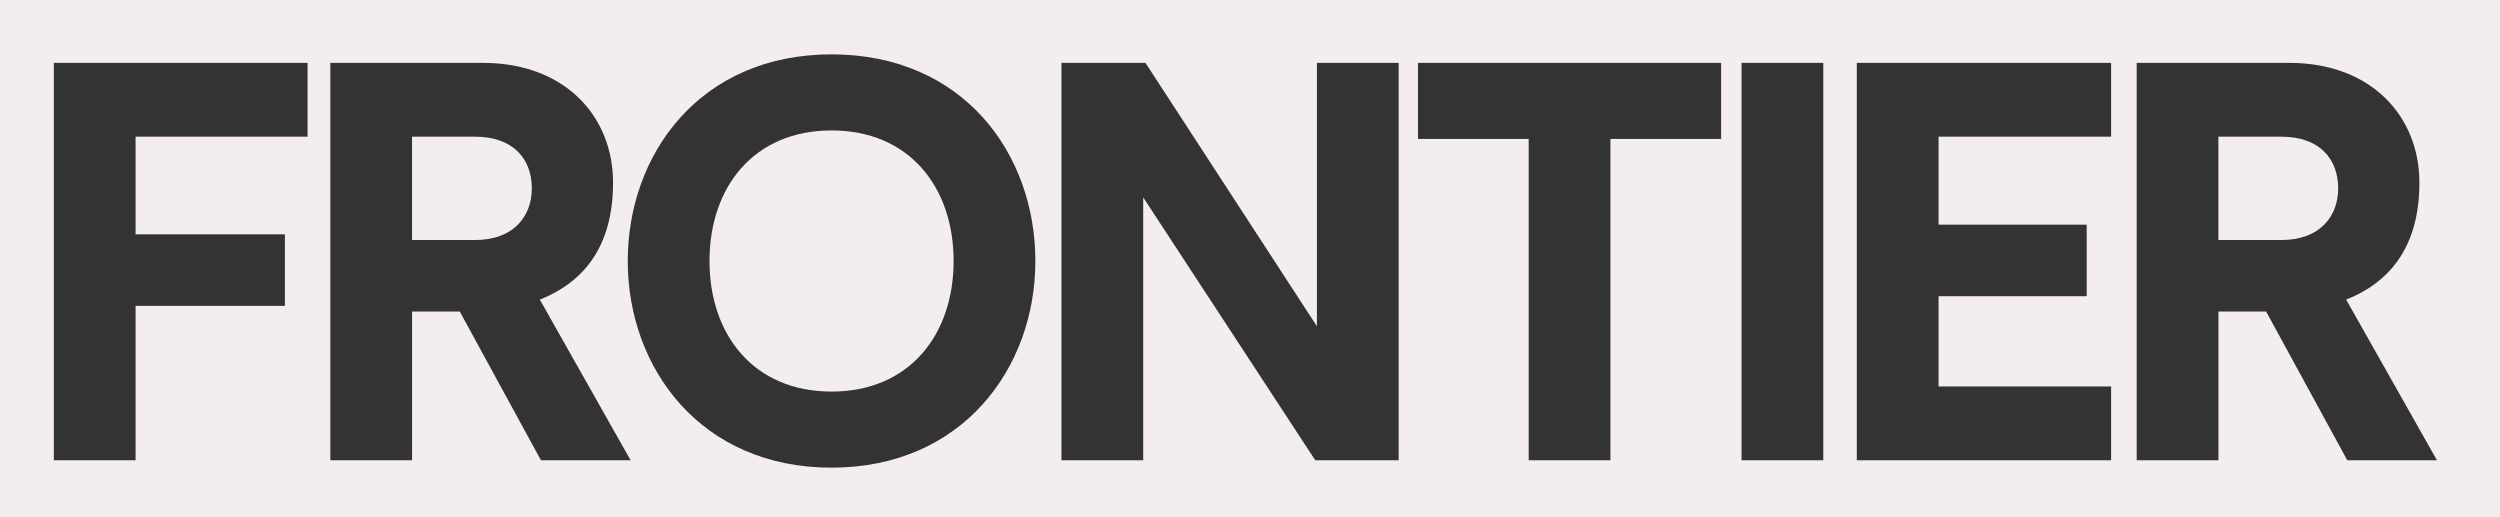 <?xml version="1.0" encoding="UTF-8"?>
<svg id="Layer_1" xmlns="http://www.w3.org/2000/svg" version="1.1" viewBox="0 0 519.24 107.43">
  <rect x="0" y="0" width="519.24" height="107.43" fill="#333333" stroke="none"/>
  <!-- Generator: Adobe Illustrator 29.8.2, SVG Export Plug-In . SVG Version: 2.1.1 Build 3)  -->
  <defs>
    <style>
      .st0 {
        fill: #f4eded;
      }
    </style>
  </defs>
  <path class="st0" d="M172.71,27.09c-16.15,0-25.35,11.79-25.35,27.12s9.2,27.12,25.35,27.12,25.35-11.79,25.35-27.12-9.2-27.12-25.35-27.12Z"/>
  <path class="st0" d="M473.84,28.39h-13.09v21.46h13.09c8.14,0,11.79-5.07,11.79-10.73,0-6.01-3.77-10.73-11.79-10.73Z"/>
  <path class="st0" d="M98.67,28.39h-13.09v21.46h13.09c8.14,0,11.79-5.07,11.79-10.73,0-6.01-3.77-10.73-11.79-10.73Z"/>
  <path class="st0" d="M0,0v107.43h519.24V0H0ZM63.89,28.39H28.16v20.28h31.01v14.86h-31.01v32.07H11.18V13.06h52.7v15.33ZM112.35,95.59l-16.86-30.89h-9.9v30.89h-16.98V13.06h31.72c16.98,0,27,11.08,27,24.88s-6.6,20.87-15.21,24.29l18.86,33.37h-18.63ZM172.71,97.13c-27.24,0-42.33-20.75-42.33-42.92s14.97-42.92,42.33-42.92,42.33,20.63,42.33,42.92-15.21,42.92-42.33,42.92ZM290.5,95.59h-17.33l-35.73-54.59v54.59h-16.98V13.06h17.45l35.61,54.71V13.06h16.98v82.53ZM357.47,28.86h-22.99v66.73h-16.98V28.86h-22.99v-15.8h62.96v15.8ZM378.69,95.59h-16.98V13.06h16.98v82.53ZM438.47,28.39h-35.84v18.27h30.77v14.86h-30.77v18.75h35.84v15.33h-52.82V13.06h52.82v15.33ZM487.52,95.59l-16.86-30.89h-9.9v30.89h-16.98V13.06h31.72c16.98,0,27,11.08,27,24.88s-6.6,20.87-15.21,24.29l18.86,33.37h-18.63Z"/>
</svg>